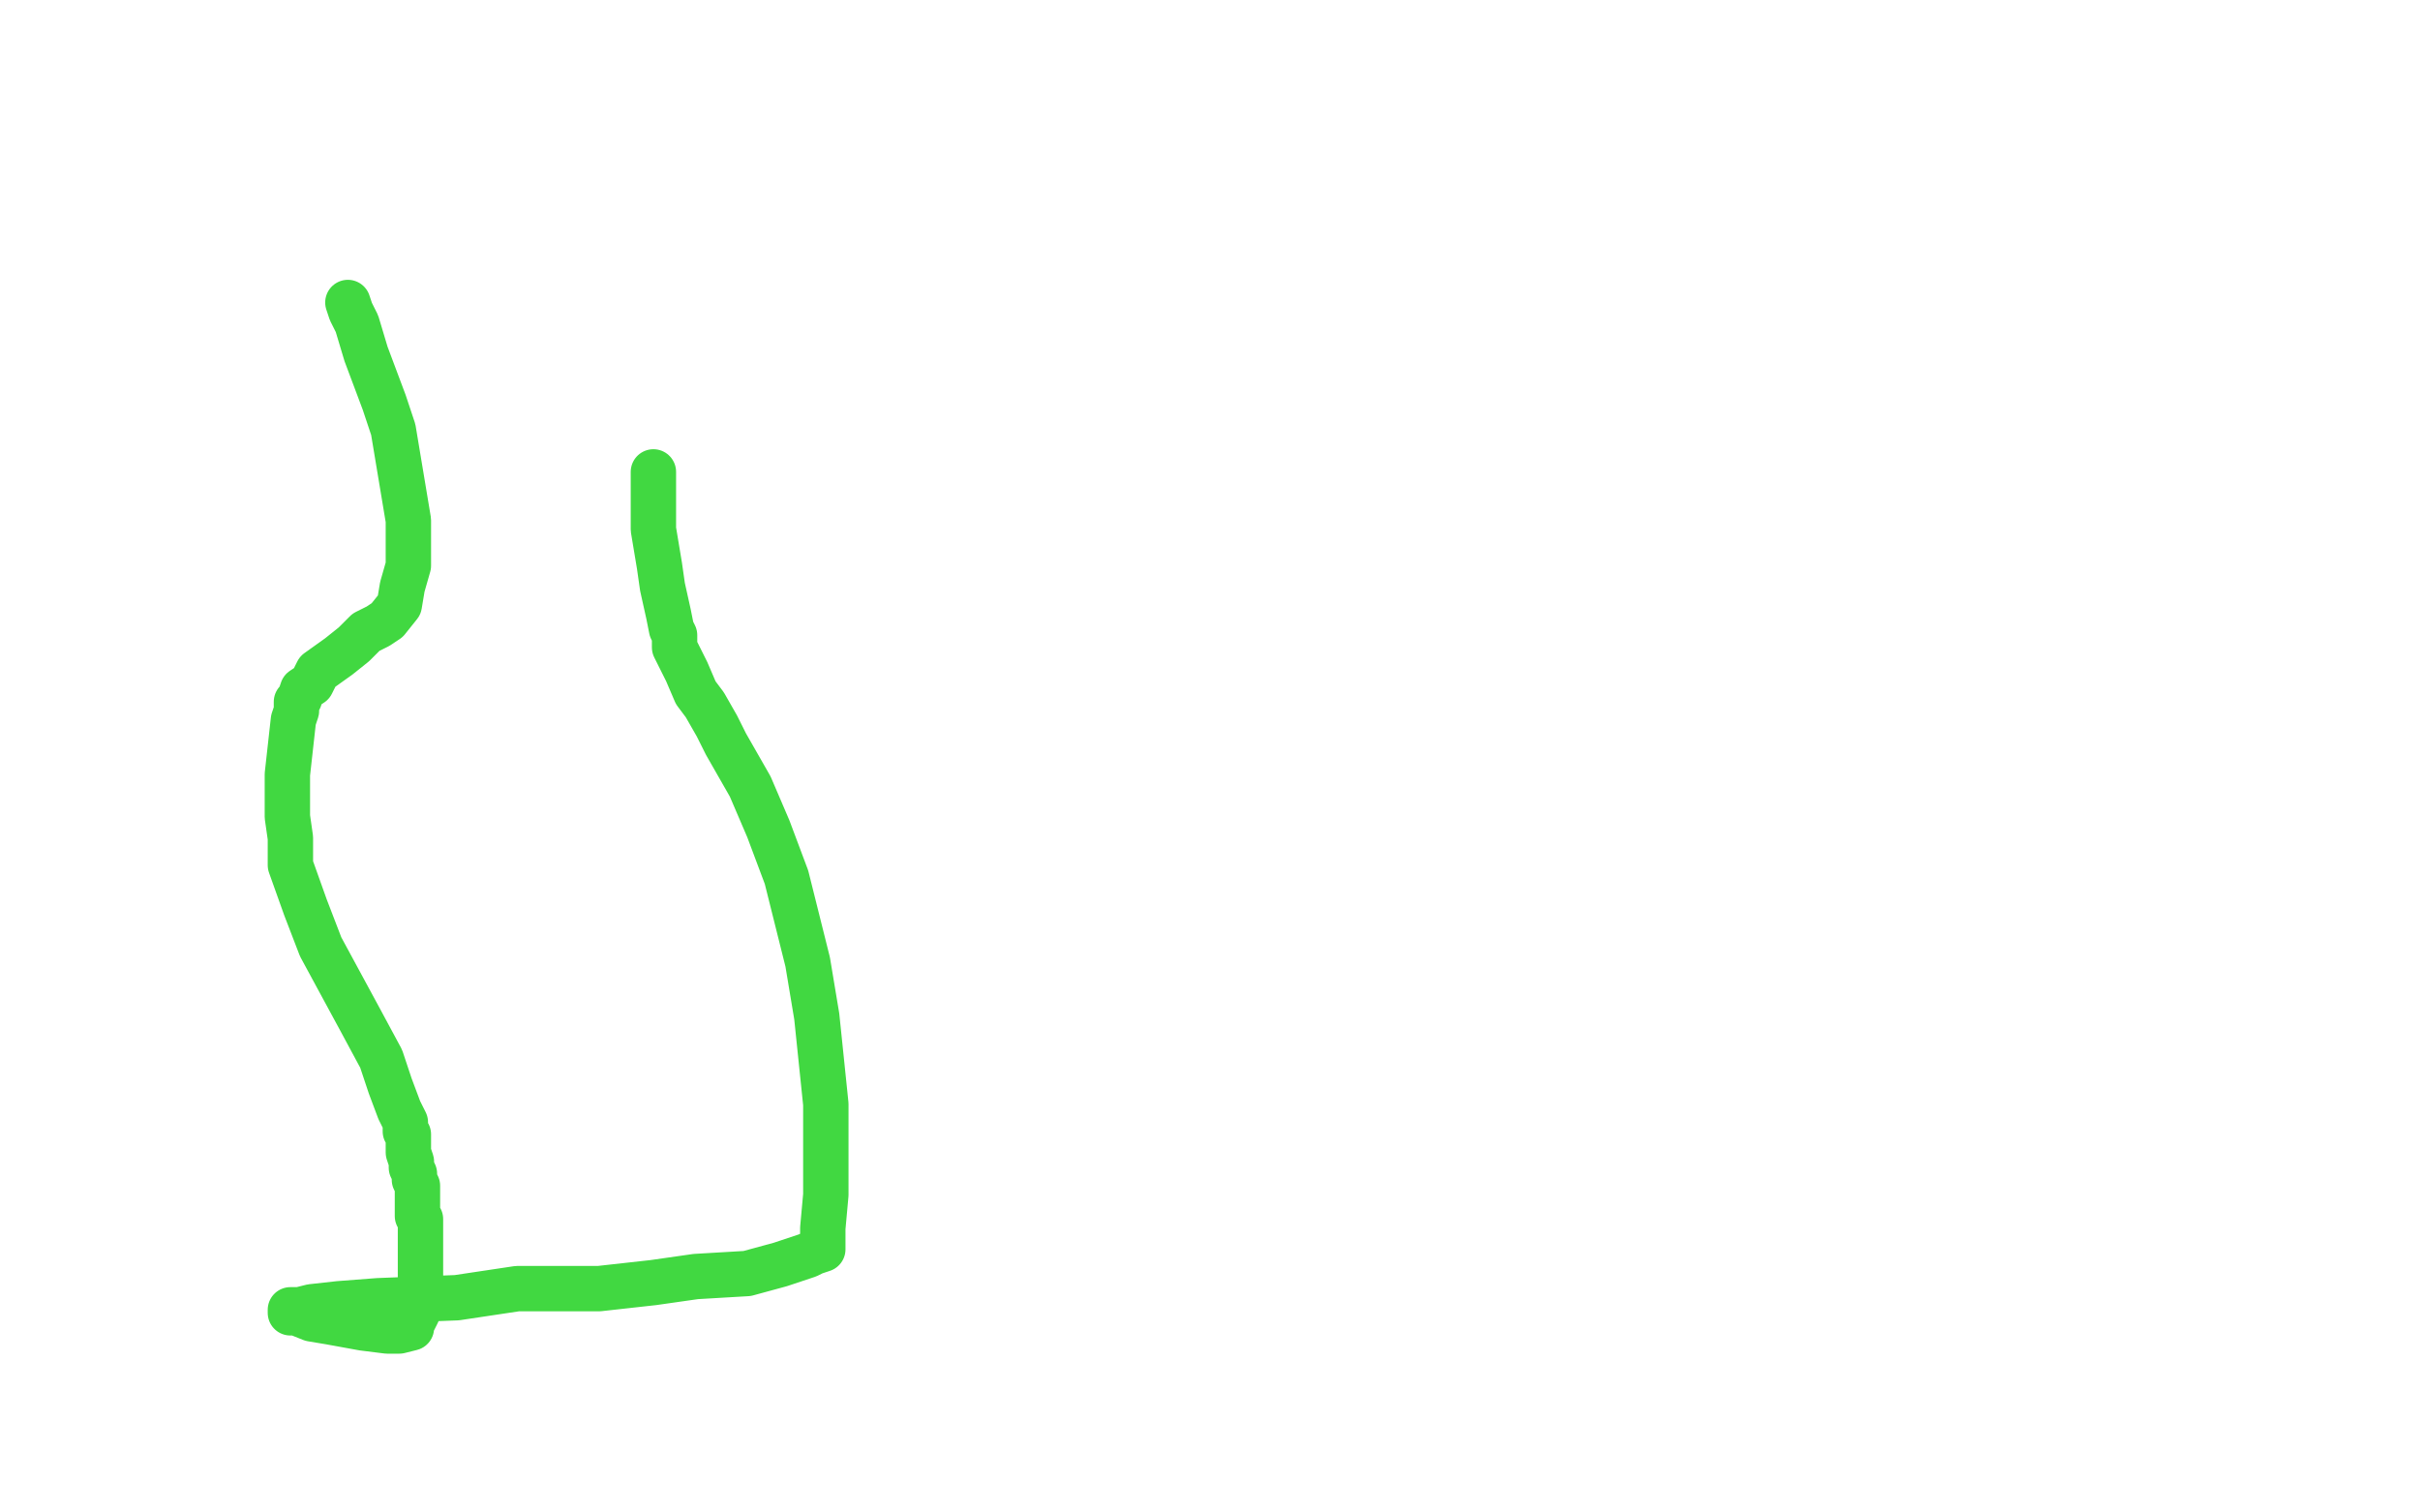 <?xml version="1.0" standalone="no"?>
<!DOCTYPE svg PUBLIC "-//W3C//DTD SVG 1.1//EN"
"http://www.w3.org/Graphics/SVG/1.1/DTD/svg11.dtd">

<svg width="800" height="500" version="1.1" xmlns="http://www.w3.org/2000/svg" xmlns:xlink="http://www.w3.org/1999/xlink" style="stroke-antialiasing: false"><desc>This SVG has been created on https://colorillo.com/</desc><rect x='0' y='0' width='800' height='500' style='fill: rgb(255,255,255); stroke-width:0' /><polyline points="86,67 85,67 85,67 84,67 84,67 84,69 84,69 83,69 83,69 81,70 81,70 80,72 80,72 80,73 80,74 80,75 80,76 80,78 80,80 80,84 80,87 80,93 80,98 80,101 81,106 82,110 83,115 84,119 87,126 88,129 90,135 93,144 96,150 98,156 99,160 101,168 102,175 102,181 102,192 102,200 100,210 99,214 96,220 96,222 94,223 92,227 88,233 83,237 77,242 75,243 75,242" style="fill: none; stroke: #ffffff; stroke-width: 15; stroke-linejoin: round; stroke-linecap: round; stroke-antialiasing: false; stroke-antialias: 0; opacity: 1.0"/>
<polyline points="115,100 116,103 116,103 118,107 118,107 121,117 121,117 127,133 127,133 130,142 130,142 132,154 132,154 135,172 135,172 135,187 133,194 132,200 128,205 125,207 121,209 117,213 112,217 105,222 103,226 100,228 99,231 98,232 98,233 98,235 97,238 96,247 95,256 95,270 96,277 96,286 101,300 106,313 119,337 126,350 129,359 132,367 134,371 134,374 135,375 135,378 135,381 136,384 136,386 137,388 137,390 138,392 138,394 138,397 138,398 138,402 139,403 139,406 139,409 139,412 139,414 139,417 139,420 139,422 139,425 139,427 138,430 138,432 138,434 136,438 136,439 132,440 128,440 120,439 109,437 103,436 98,434 97,434 96,434 96,433 98,433 99,433 103,432 112,431 125,430 151,429 171,426 198,426 216,424 230,422 247,421 258,418 267,415 269,414 272,413 272,411 272,410 272,409 272,406 273,395 273,382 273,365 270,336 267,318 260,290 254,274 248,260 240,246 237,240 233,233 230,229 227,222 225,218 224,216 223,214 223,213 223,212 223,211 223,210 222,208 221,203 219,194 218,187 216,175 216,170 216,166 216,162 216,159 216,158 216,157 216,156" style="fill: none; stroke: #41d841; stroke-width: 15; stroke-linejoin: round; stroke-linecap: round; stroke-antialiasing: false; stroke-antialias: 0; opacity: 1.0"/>
</svg>
